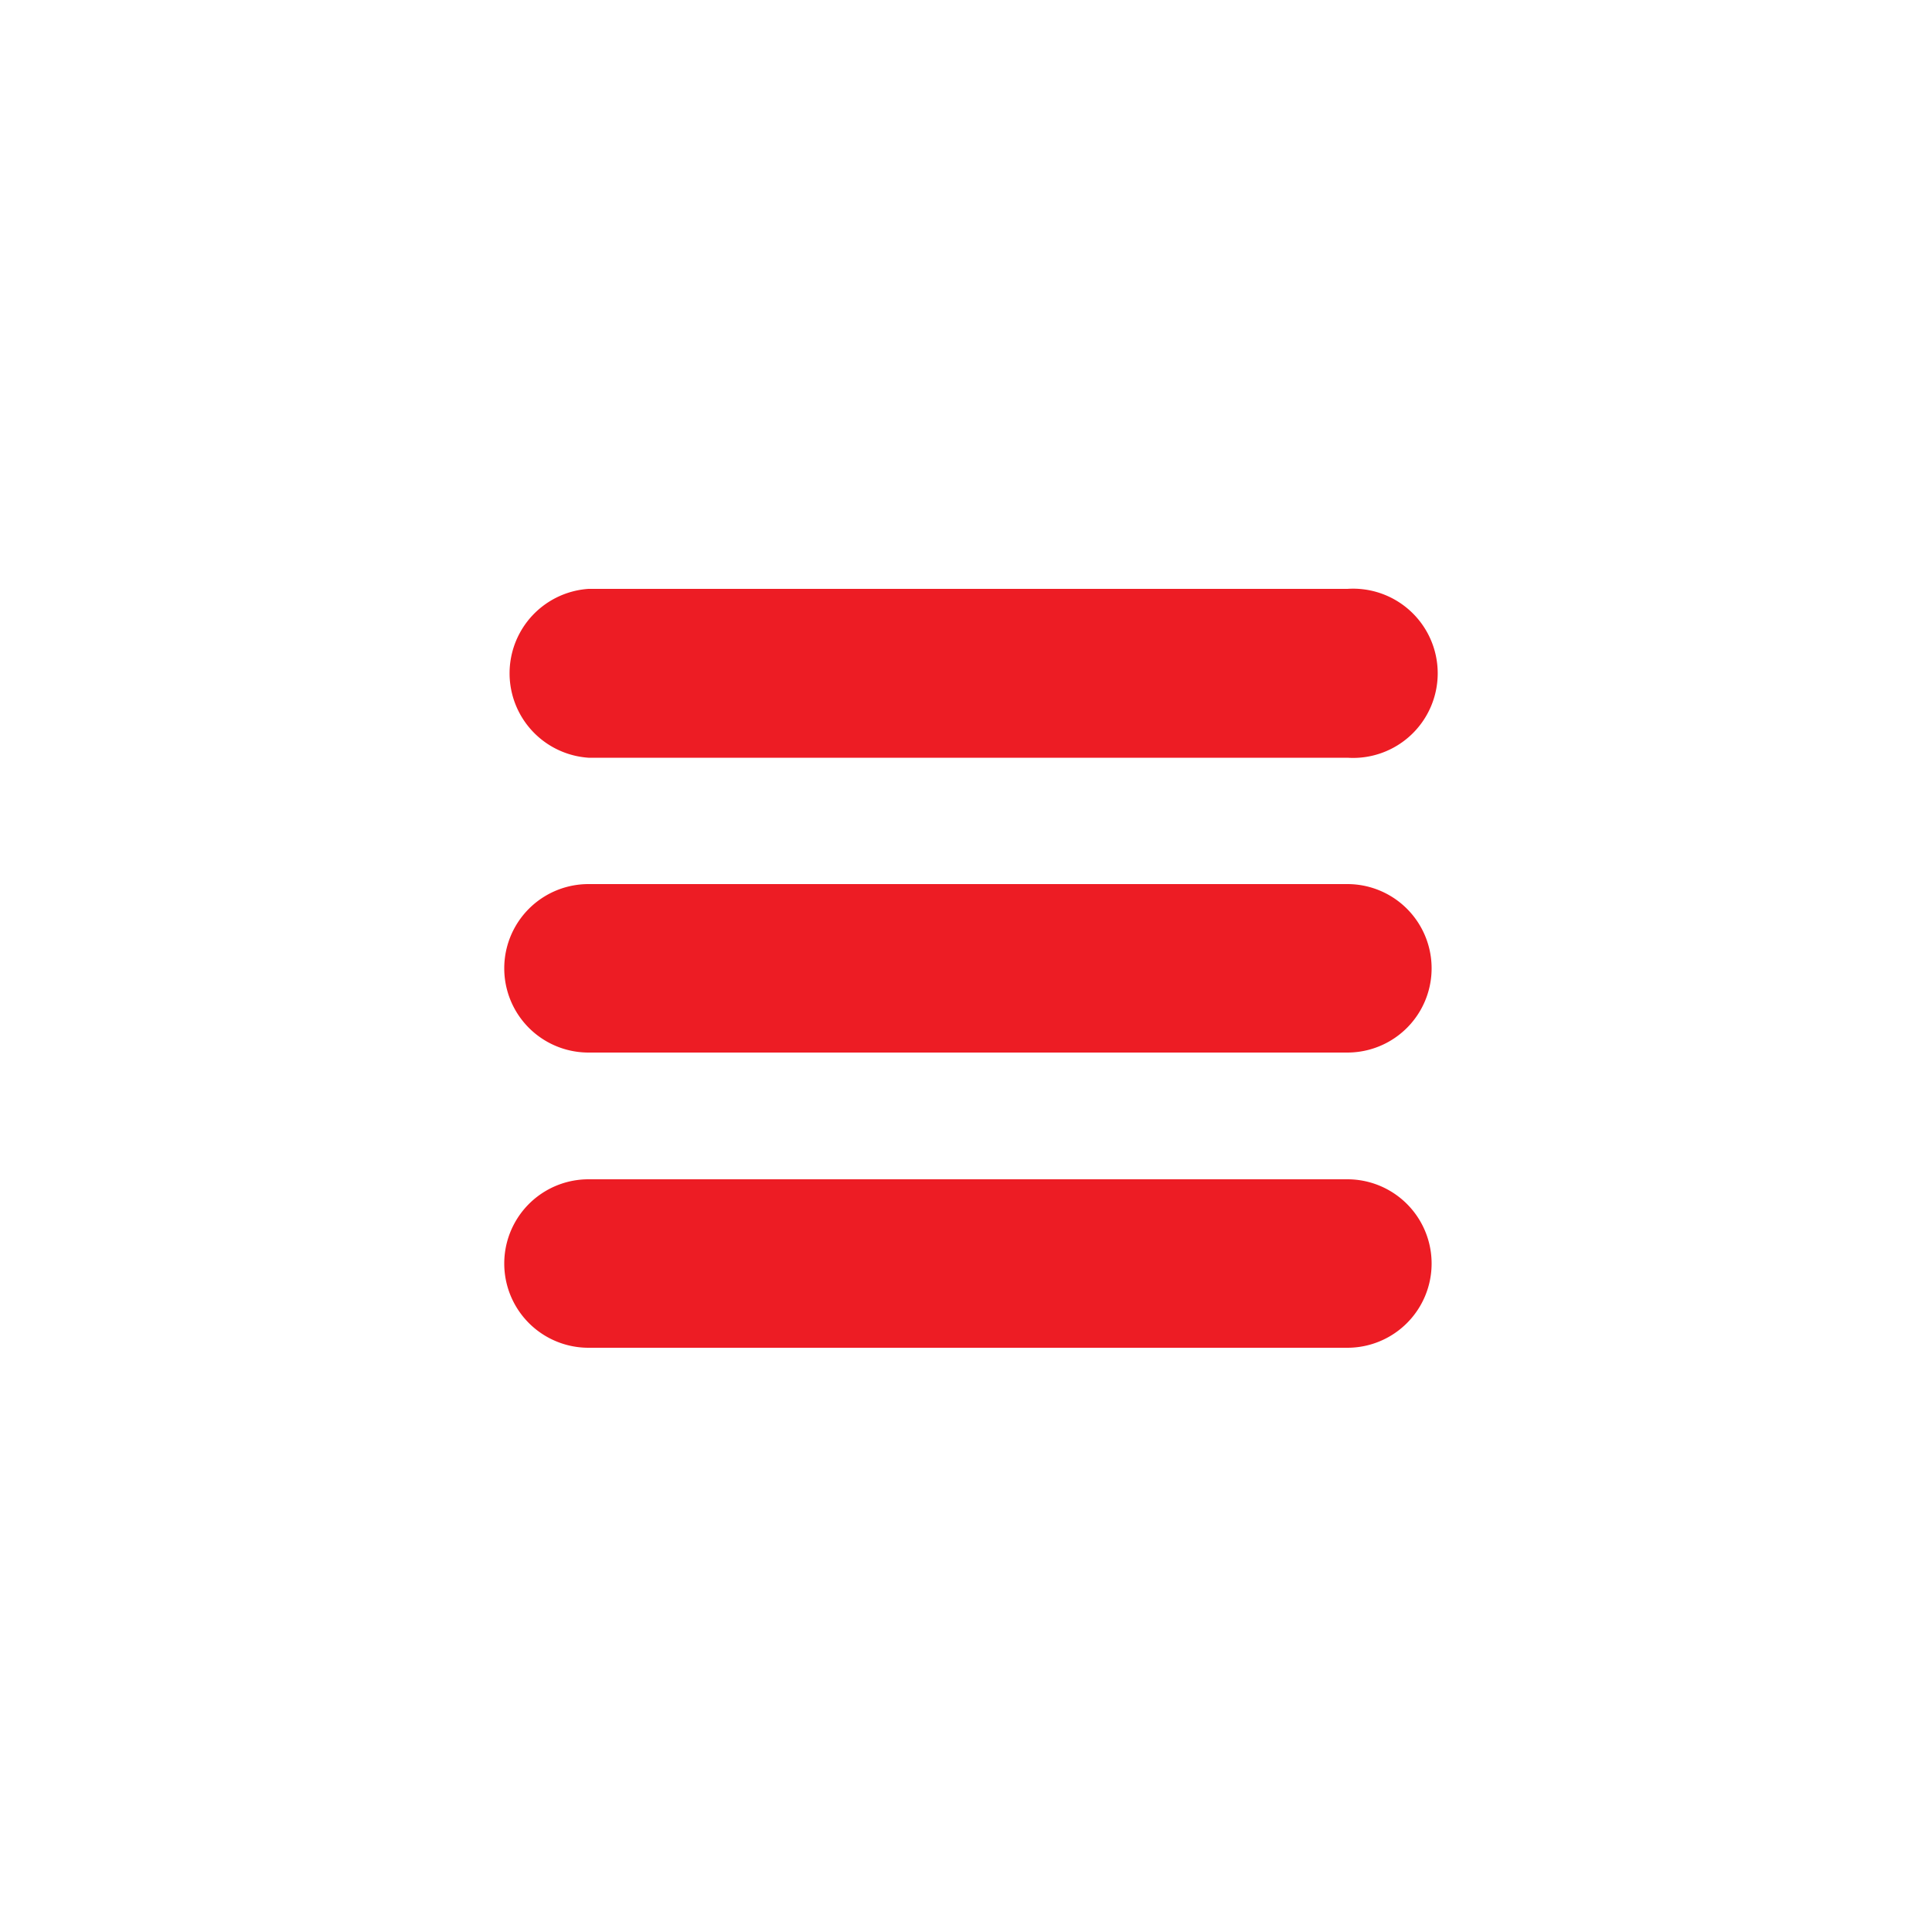 <svg id="Layer_1" data-name="Layer 1" xmlns="http://www.w3.org/2000/svg" viewBox="0 0 50 50"><defs><style>.cls-1{fill:#ed1c24;}</style></defs><title>Artboard 1</title><g id="_1099-list-1-toolbar-selected_2x.png" data-name="1099-list-1-toolbar-selected@2x.png"><path class="cls-1" d="M34.87,30.52H15.23a2.18,2.18,0,1,0,0,4.36H34.87a2.18,2.18,0,1,0,0-4.36ZM15.23,19.61H34.87a2.19,2.19,0,1,0,0-4.37H15.23a2.19,2.19,0,0,0,0,4.37Zm19.64,3.27H15.23a2.18,2.18,0,0,0,0,4.36H34.87a2.18,2.18,0,1,0,0-4.36Z"/></g></svg>